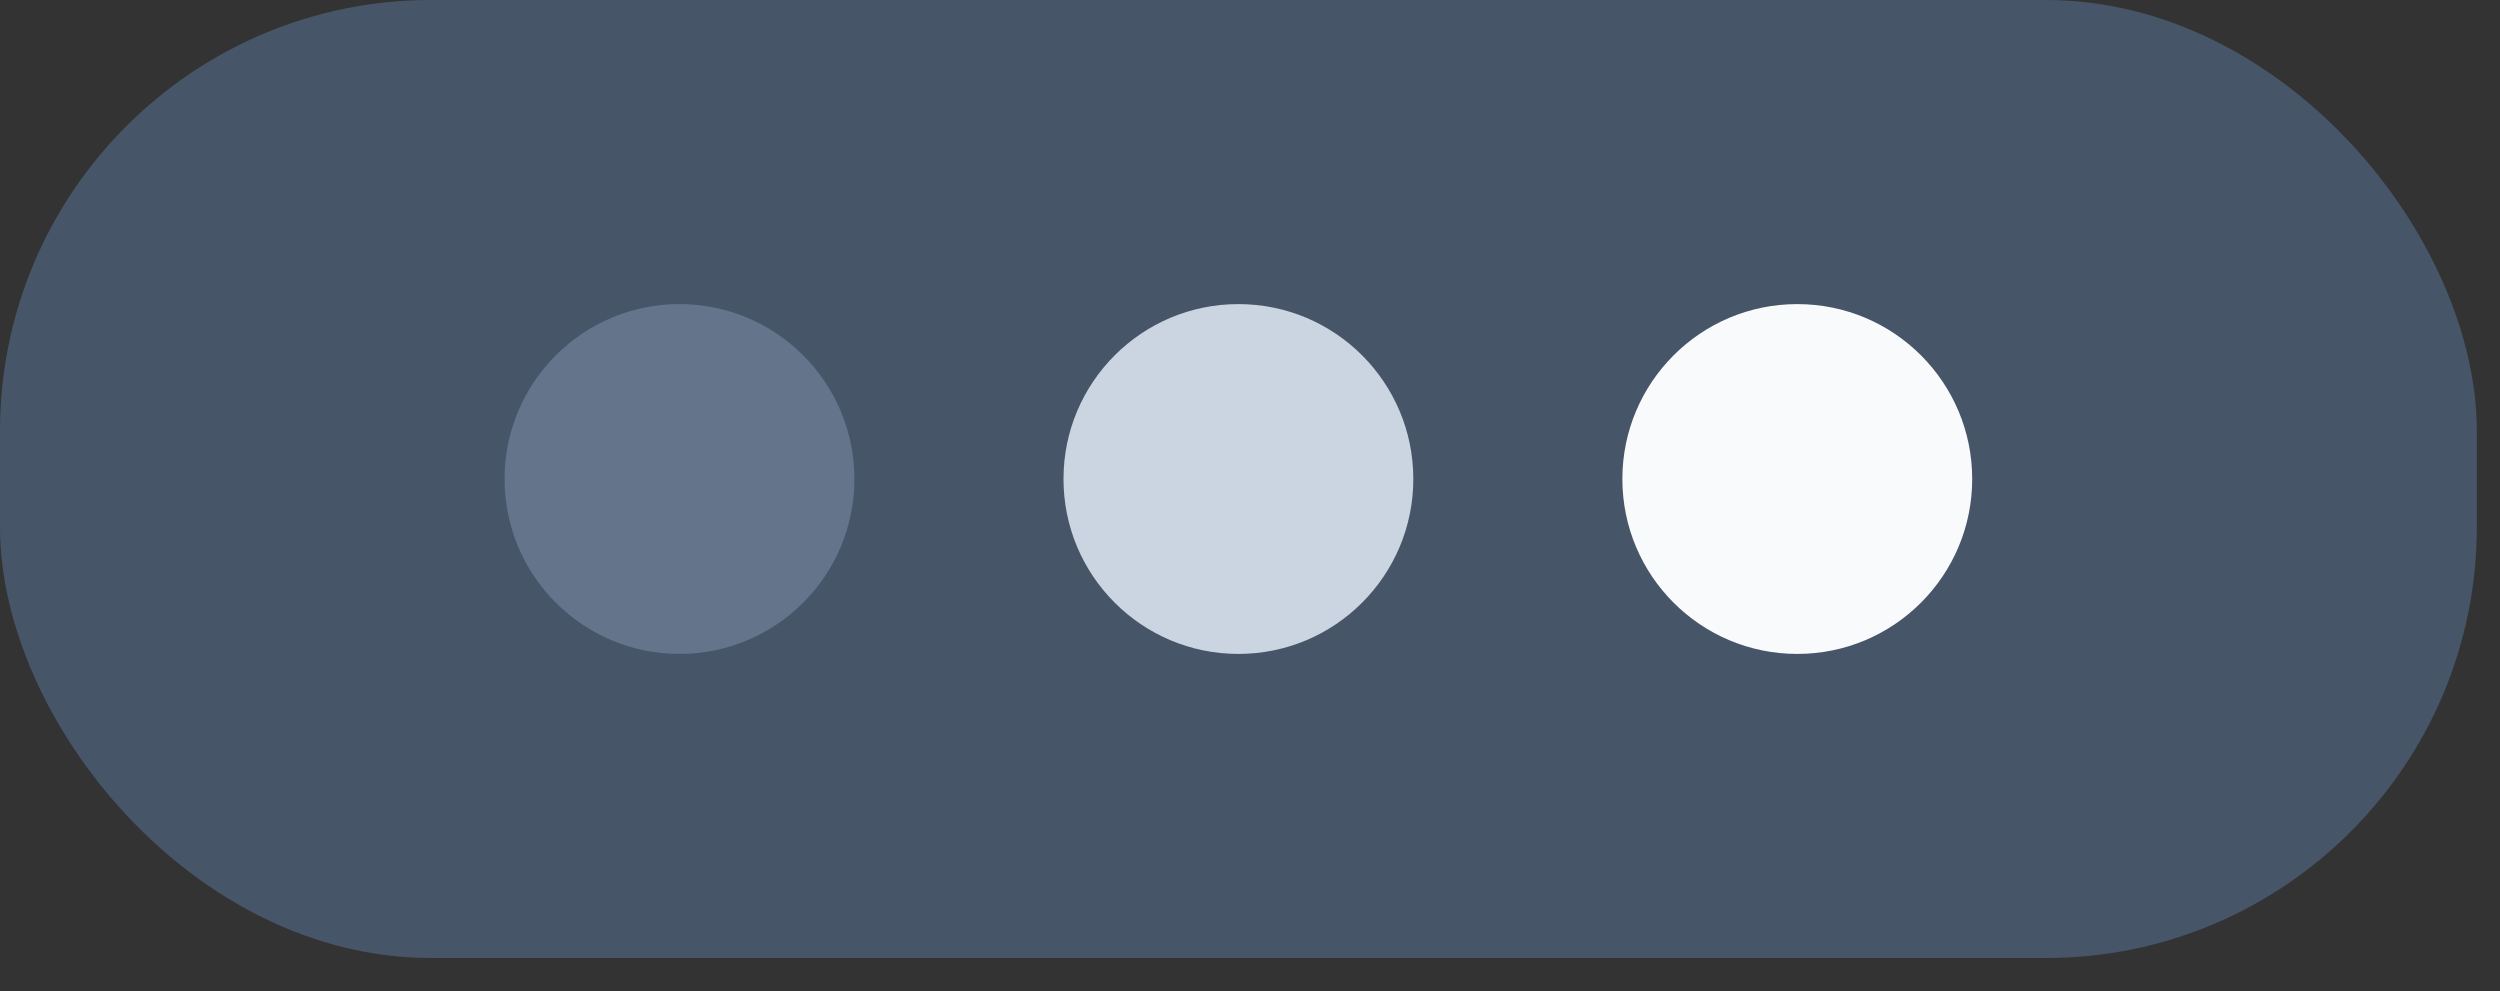 <svg width="58" height="23" viewBox="0 0 58 23" fill="none" xmlns="http://www.w3.org/2000/svg">
<rect x="0" y="0" width="58" height="23" fill="#333333" stroke="none"/>
<g clip-path="url(#clip0_168_76)">
<rect width="57.462" height="22.226" rx="10" fill="#475569"/>
<circle cx="28.731" cy="11.113" r="4.058" fill="#CBD5E1"/>
<circle cx="41.697" cy="11.113" r="4.058" fill="#F8FAFC"/>
<circle cx="15.764" cy="11.113" r="4.058" fill="#64748B"/>
</g>
<defs>
<clipPath id="clip0_168_76">
<rect width="58" height="23" fill="white"/>
</clipPath>
</defs>
</svg>
